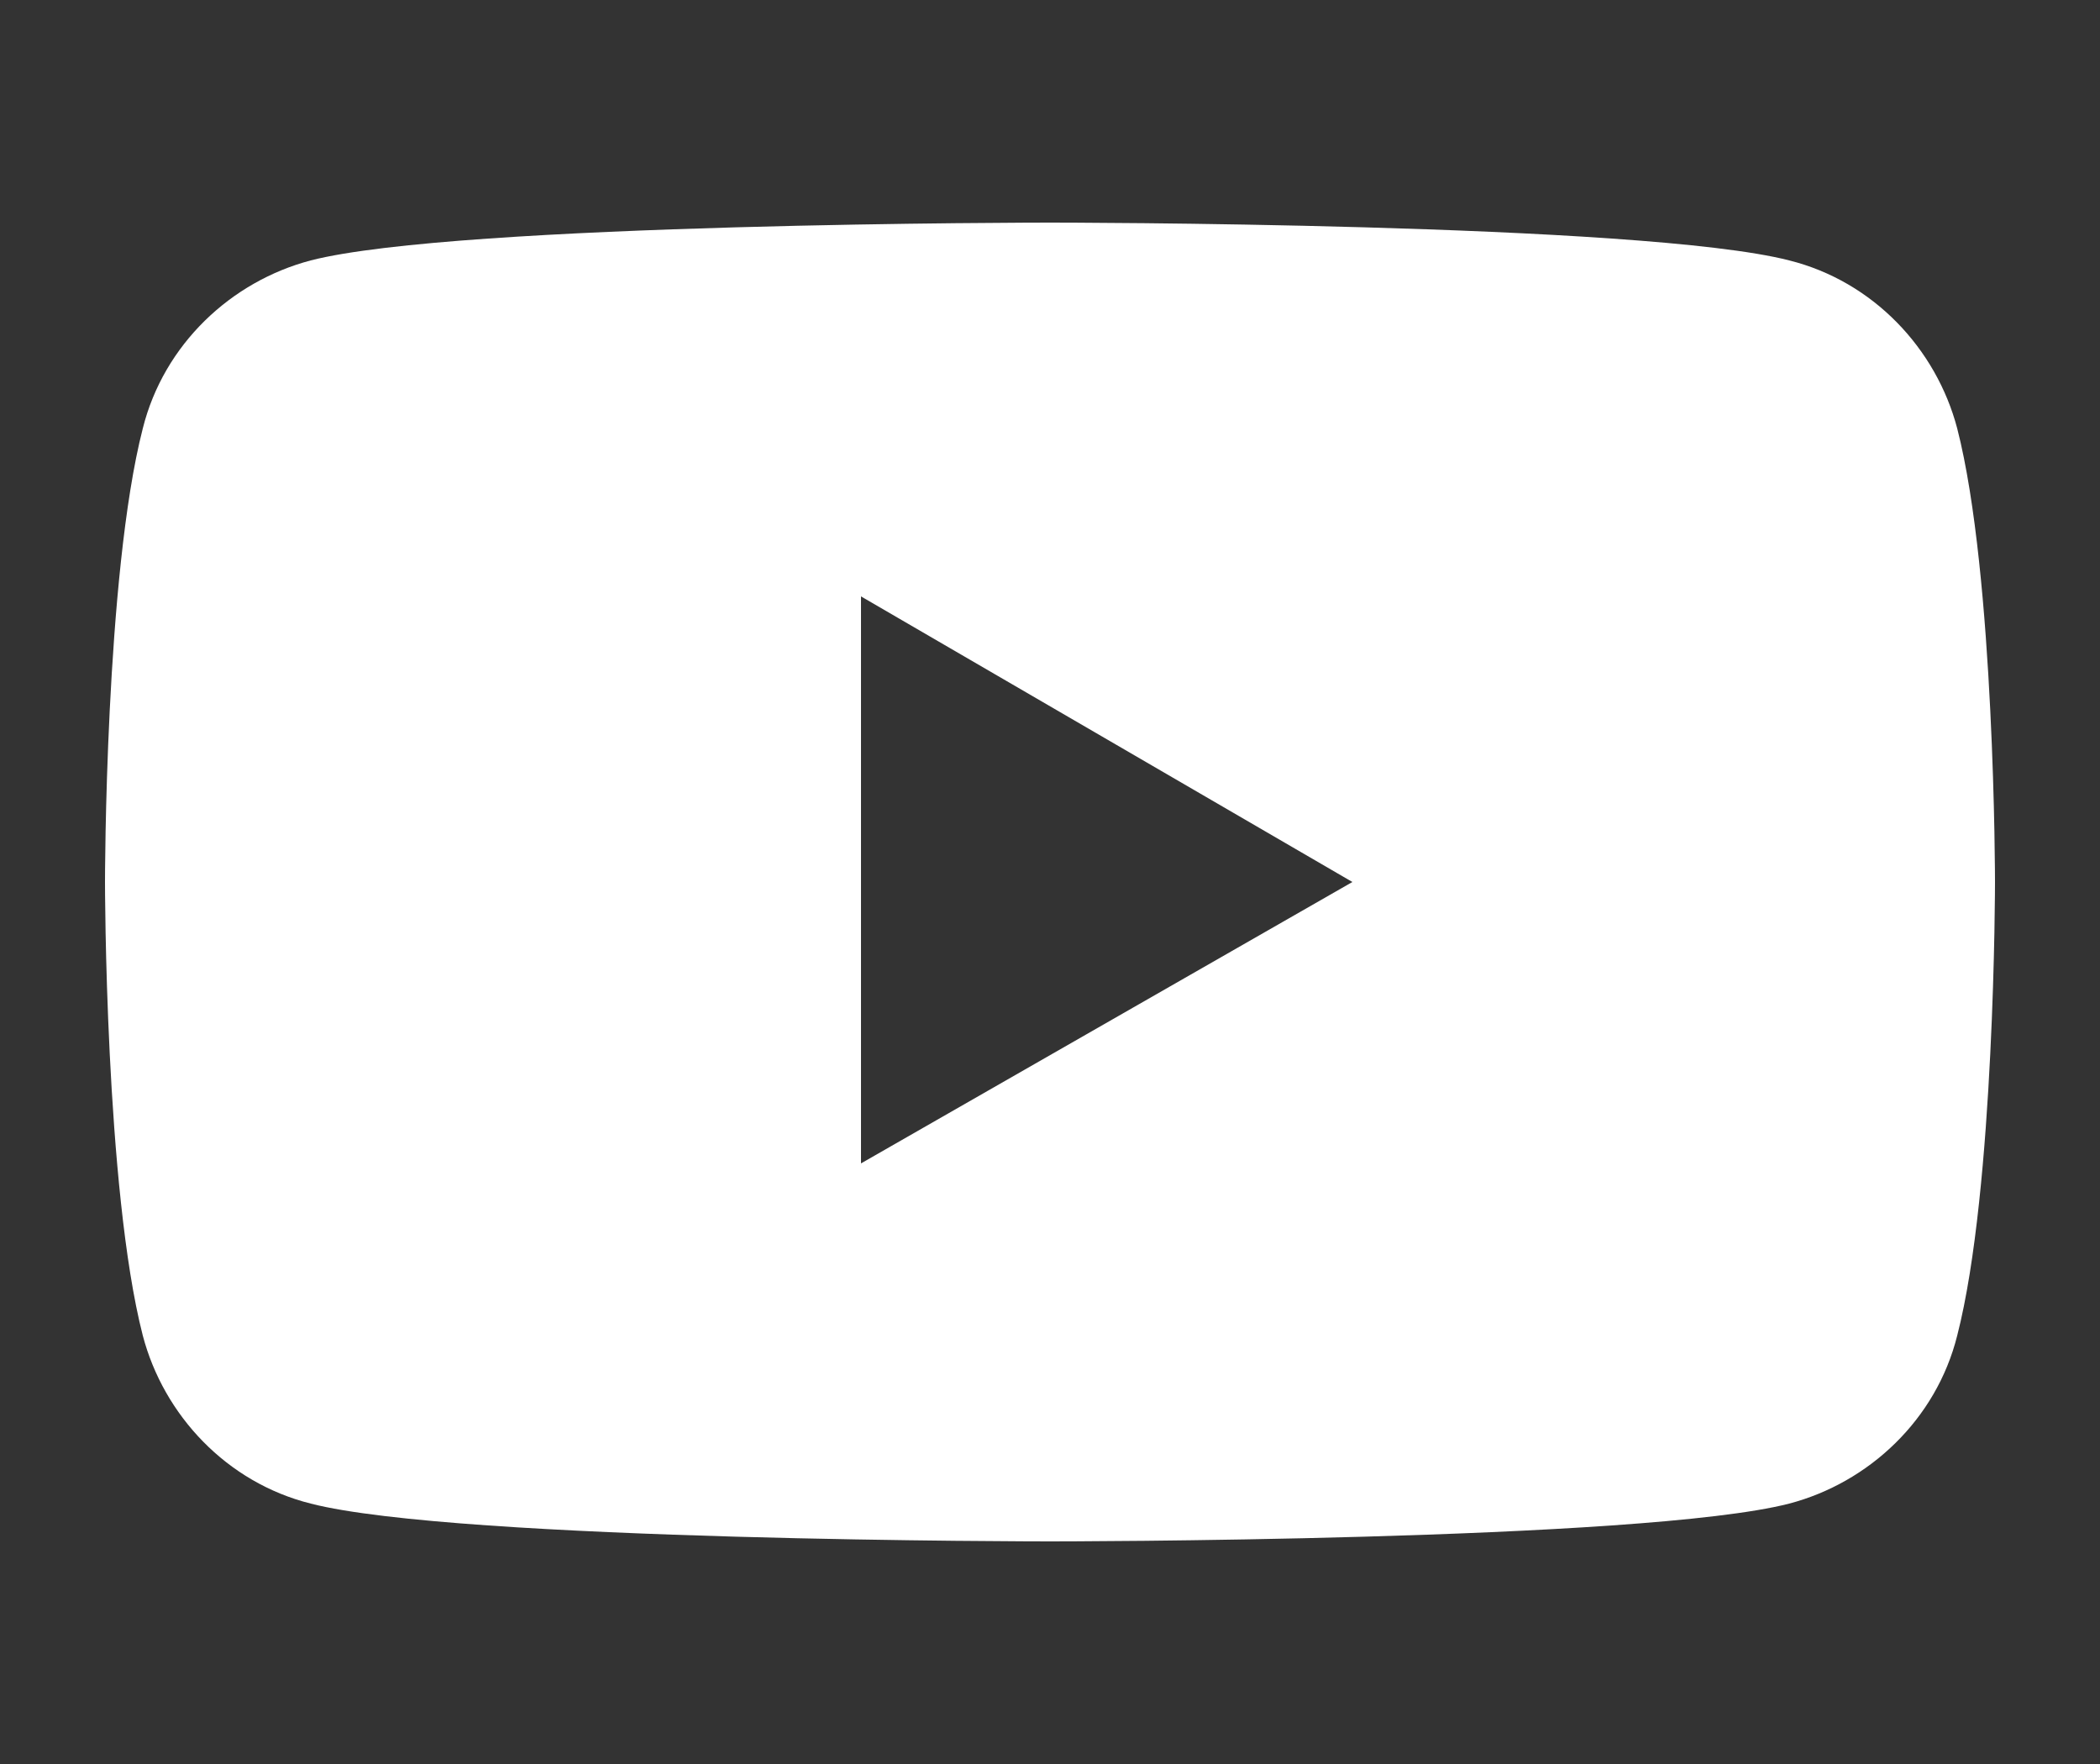<?xml version="1.0" encoding="UTF-8"?>
<svg id="_レイヤー_1" data-name="レイヤー_1" xmlns="http://www.w3.org/2000/svg" version="1.1" viewBox="0 0 50 42">
  <rect x="0" y="0" width="50" height="42" fill="#333333" stroke="none"/>
  <!-- Generator: Adobe Illustrator 29.4.0, SVG Export Plug-In . SVG Version: 2.1.0 Build 152)  -->
  <path d="M46.6,10.2c-.5-1.9-2-3.5-4-4-3.5-.9-17.6-.9-17.6-.9,0,0-14.1,0-17.6.9-1.9.5-3.5,2-4,4-.9,3.5-.9,10.8-.9,10.8,0,0,0,7.3.9,10.8.5,1.9,2,3.5,4,4,3.5.9,17.6.9,17.6.9,0,0,14.1,0,17.6-.9,1.9-.5,3.5-2,4-4,.9-3.5.9-10.8.9-10.8,0,0,0-7.3-.9-10.8ZM20.5,27.7v-13.5l11.7,6.8-11.7,6.7Z" fill="#fff"/>
</svg>
